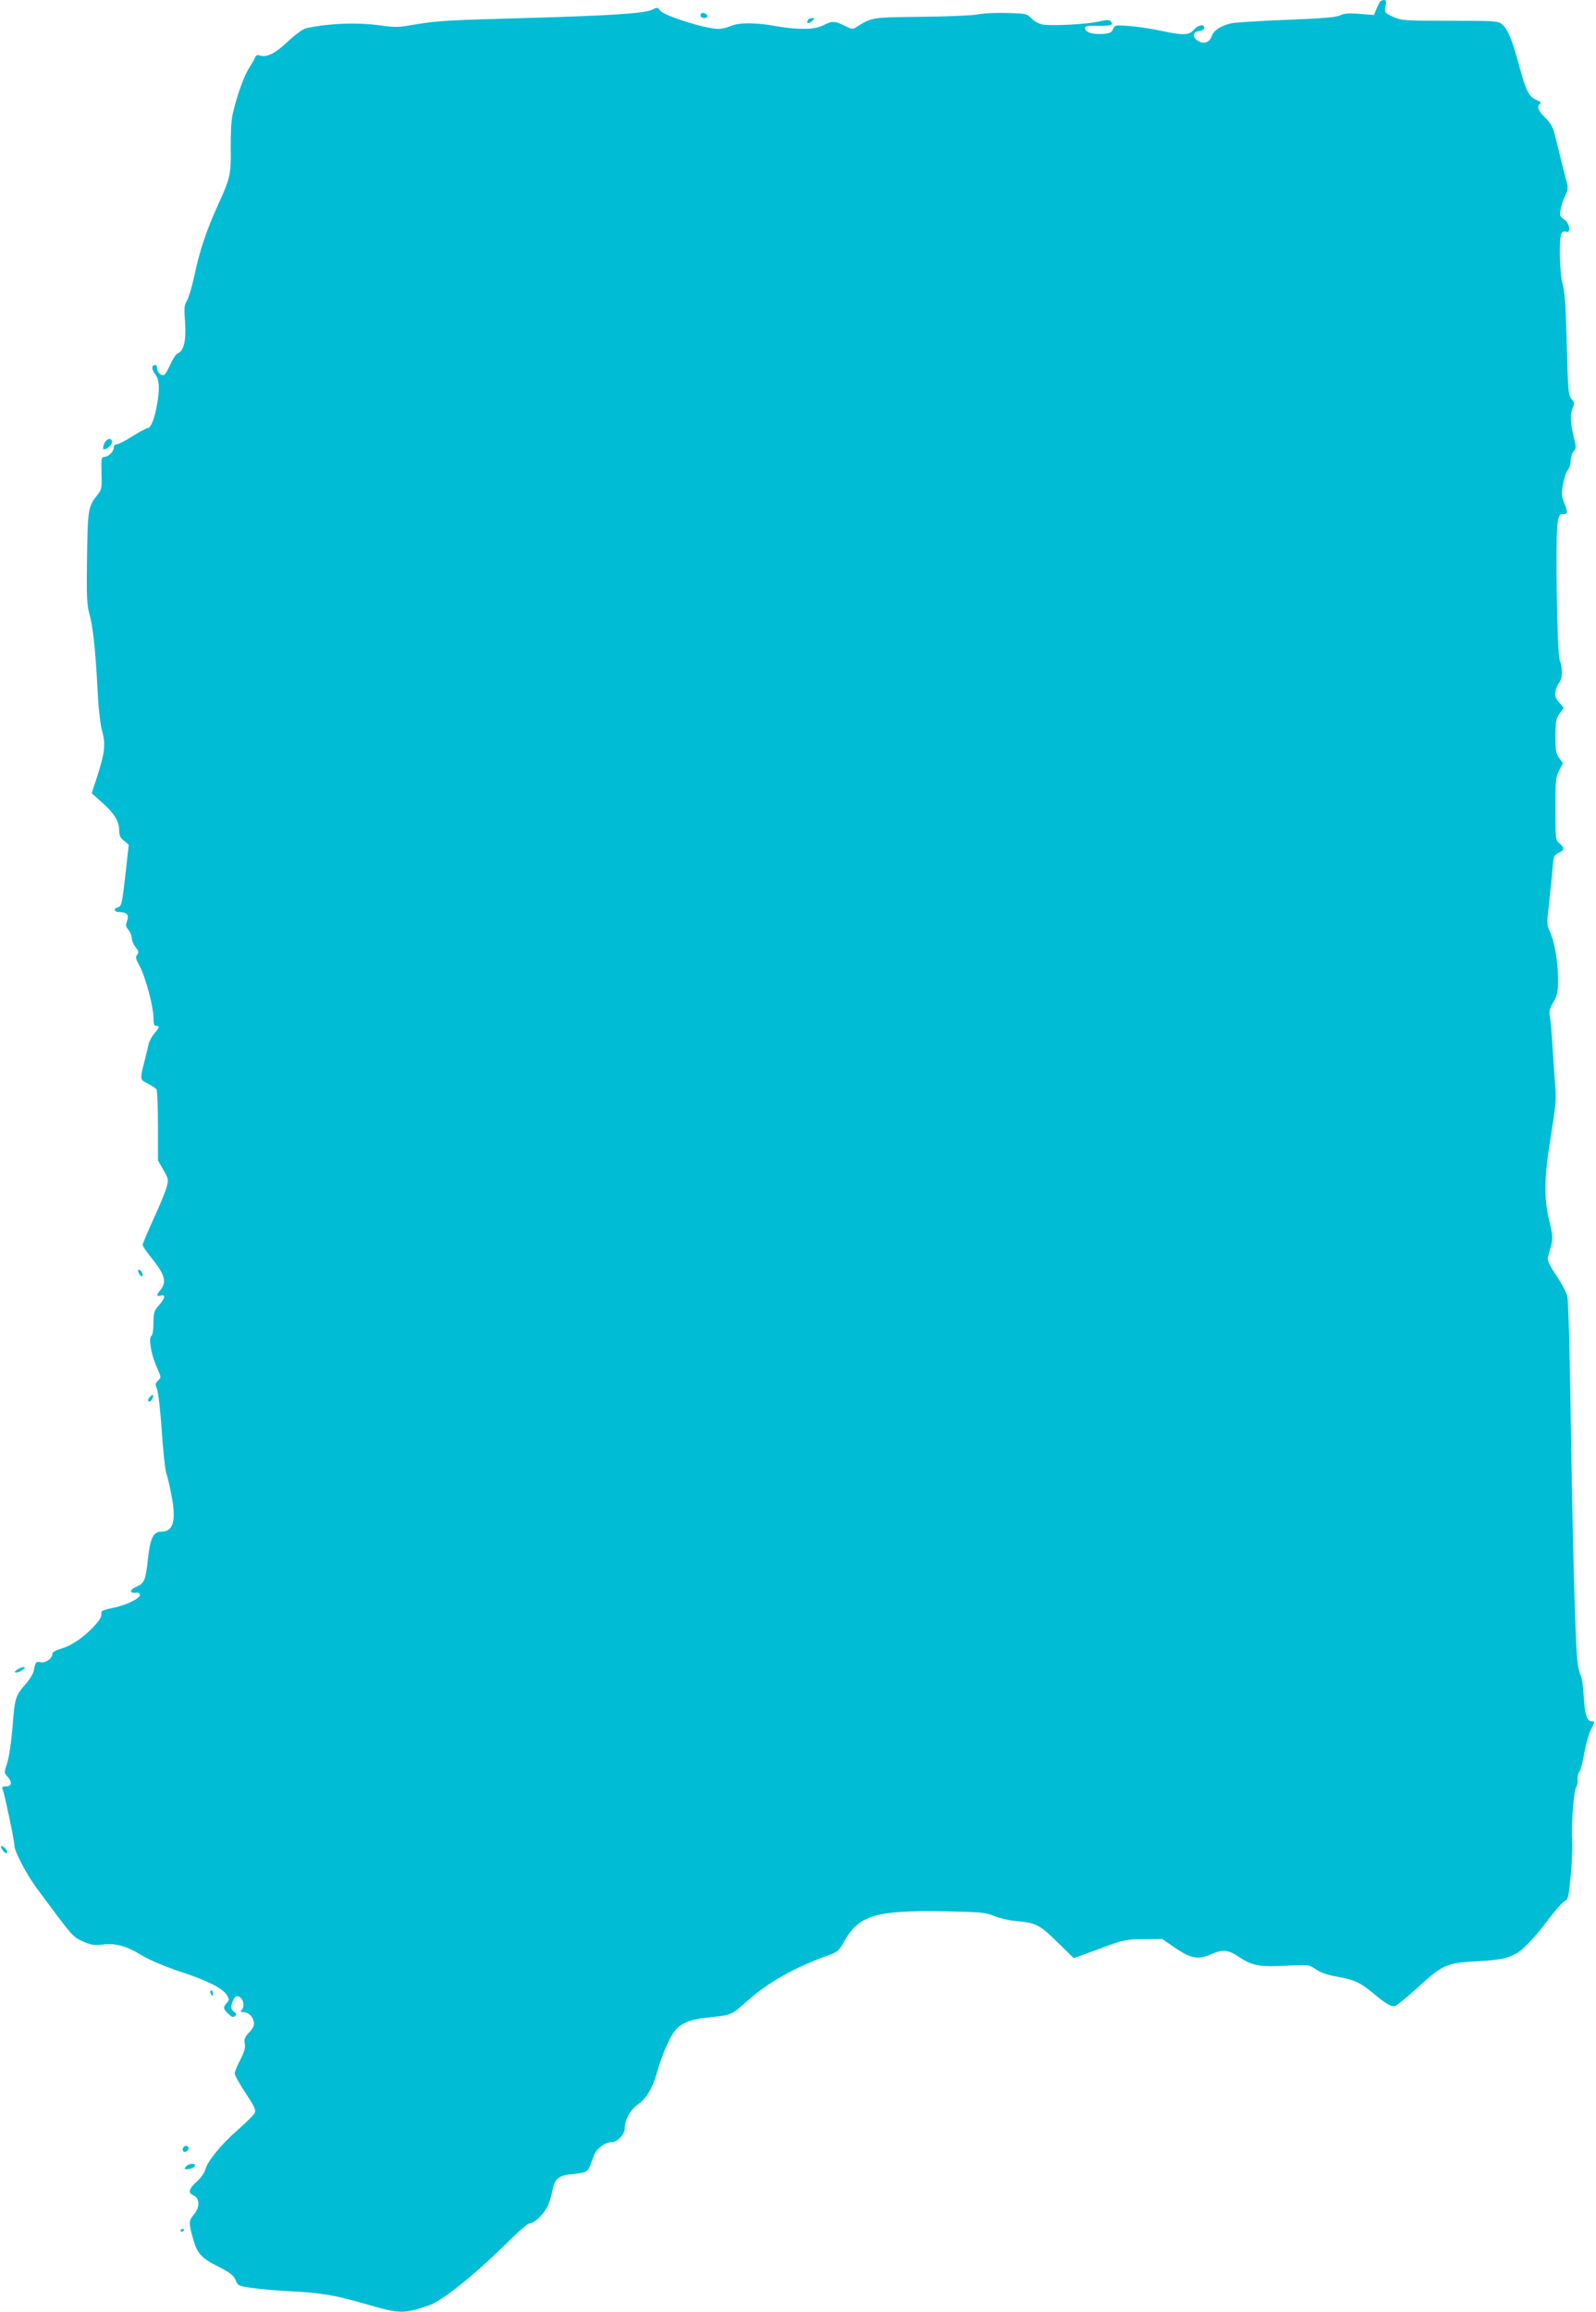<?xml version="1.0" standalone="no"?>
<!DOCTYPE svg PUBLIC "-//W3C//DTD SVG 20010904//EN"
 "http://www.w3.org/TR/2001/REC-SVG-20010904/DTD/svg10.dtd">
<svg version="1.0" xmlns="http://www.w3.org/2000/svg"
 width="884pt" height="1280pt" viewBox="0 0 884 1280"
 preserveAspectRatio="xMidYMid meet">
<g transform="translate(0,1280) scale(0.1,-0.1)"
fill="#00bcd4" stroke="none">
<path d="M7646 12793 c-4 -5 -14 -23 -22 -42 l-14 -34 -79 6 c-59 5 -87 3
-108 -8 -22 -11 -101 -17 -299 -25 -148 -6 -285 -14 -304 -19 -58 -13 -97 -39
-108 -70 -13 -37 -45 -48 -78 -26 -32 21 -28 49 9 53 15 2 27 9 27 18 0 23
-34 16 -58 -11 -27 -31 -57 -32 -183 -5 -52 11 -130 23 -174 26 -77 6 -80 6
-90 -17 -8 -20 -18 -24 -62 -27 -56 -3 -93 10 -93 33 0 11 15 13 69 12 72 -2
93 5 73 25 -9 9 -24 9 -64 -1 -68 -15 -263 -26 -312 -17 -22 4 -49 19 -63 34
-24 26 -31 27 -132 30 -59 2 -134 -1 -167 -8 -32 -6 -174 -12 -314 -13 -269
-3 -271 -3 -352 -54 -25 -17 -29 -16 -71 5 -54 27 -67 27 -117 2 -48 -25 -139
-26 -260 -5 -113 21 -206 21 -252 1 -21 -9 -51 -16 -69 -16 -72 0 -303 73
-323 102 -13 18 -16 19 -44 4 -40 -20 -235 -33 -707 -46 -436 -12 -486 -15
-614 -37 -79 -14 -106 -15 -175 -5 -130 19 -288 14 -420 -14 -17 -4 -60 -35
-102 -74 -71 -68 -120 -91 -159 -76 -10 3 -18 -1 -22 -12 -4 -9 -19 -37 -35
-61 -28 -45 -66 -152 -89 -251 -8 -33 -12 -109 -11 -188 2 -148 -2 -167 -73
-322 -62 -137 -101 -253 -128 -385 -14 -63 -33 -127 -42 -141 -15 -23 -16 -41
-10 -119 7 -99 -7 -159 -41 -172 -9 -3 -27 -30 -40 -59 -12 -29 -28 -55 -34
-59 -15 -9 -40 13 -40 36 0 21 -15 25 -26 8 -3 -6 3 -24 15 -40 24 -32 27 -81
10 -173 -13 -74 -34 -126 -50 -126 -7 0 -45 -20 -85 -45 -39 -25 -79 -45 -88
-45 -9 0 -16 -8 -16 -18 0 -23 -30 -52 -54 -52 -14 0 -16 -11 -14 -89 3 -80 1
-92 -20 -118 -54 -67 -56 -81 -60 -350 -3 -210 -1 -261 12 -307 20 -70 35
-202 46 -421 5 -105 15 -193 25 -230 21 -74 16 -119 -25 -249 l-32 -98 55 -49
c70 -62 97 -106 97 -155 0 -29 6 -43 27 -59 l26 -22 -17 -154 c-21 -183 -22
-186 -47 -194 -24 -8 -15 -25 14 -25 40 0 53 -16 41 -48 -9 -24 -8 -33 8 -51
10 -13 18 -33 18 -46 0 -12 9 -34 21 -49 17 -22 19 -29 9 -42 -11 -12 -8 -24
14 -64 32 -59 76 -224 76 -286 0 -32 4 -44 15 -44 21 0 19 -7 -10 -42 -14 -16
-28 -42 -31 -56 -3 -15 -13 -54 -21 -87 -29 -114 -30 -111 15 -134 22 -11 44
-26 49 -33 4 -7 8 -98 8 -203 l0 -190 30 -52 c28 -49 29 -55 18 -96 -7 -24
-39 -104 -73 -176 -33 -73 -60 -137 -60 -143 0 -6 15 -29 33 -52 90 -110 103
-150 67 -196 -25 -32 -25 -39 0 -33 29 8 25 -14 -10 -54 -27 -30 -30 -41 -30
-98 0 -36 -5 -67 -11 -71 -17 -10 -4 -92 25 -163 31 -72 30 -66 10 -86 -14
-14 -15 -21 -5 -43 7 -14 19 -119 27 -233 7 -114 19 -220 25 -235 6 -16 19
-72 29 -124 27 -139 10 -200 -56 -200 -45 0 -62 -35 -75 -153 -12 -115 -19
-133 -64 -152 -38 -15 -39 -38 -2 -33 14 2 22 -2 22 -12 0 -21 -81 -59 -154
-73 -34 -6 -60 -16 -60 -22 3 -24 -3 -36 -33 -71 -55 -62 -127 -113 -184 -130
-33 -9 -54 -21 -54 -30 0 -26 -36 -52 -64 -47 -27 5 -29 3 -40 -50 -4 -15 -21
-44 -39 -65 -62 -70 -65 -80 -77 -238 -7 -87 -20 -172 -30 -204 -18 -54 -18
-55 1 -76 28 -30 25 -54 -7 -54 -21 0 -25 -4 -19 -18 11 -28 65 -285 65 -310
0 -33 65 -156 124 -237 202 -272 197 -267 254 -293 45 -20 63 -23 108 -18 75
9 136 -8 218 -59 45 -27 123 -60 211 -90 153 -50 236 -91 261 -130 15 -24 15
-27 0 -44 -22 -24 -20 -33 9 -61 19 -18 28 -21 37 -12 9 9 8 15 -7 25 -13 10
-16 21 -12 38 12 43 24 55 44 43 22 -14 29 -50 13 -70 -10 -11 -9 -14 7 -14
27 0 51 -21 58 -51 5 -20 0 -34 -24 -60 -25 -27 -30 -39 -25 -64 4 -22 -3 -46
-25 -89 -17 -32 -31 -66 -31 -75 0 -10 27 -59 60 -109 51 -77 59 -95 50 -112
-6 -11 -49 -53 -95 -94 -91 -79 -167 -173 -179 -221 -4 -15 -25 -45 -47 -64
-44 -41 -49 -62 -17 -76 34 -15 36 -64 4 -103 -31 -36 -32 -47 -7 -135 23 -84
45 -109 144 -158 62 -32 81 -47 92 -73 13 -32 17 -33 97 -44 46 -6 135 -14
198 -17 179 -9 255 -22 421 -70 194 -56 213 -57 354 -9 77 26 267 180 459 372
46 45 90 82 99 82 24 0 76 48 98 91 11 22 24 63 29 92 12 65 33 82 108 90 78
8 88 13 101 48 6 16 16 43 23 60 13 35 61 69 96 69 31 0 72 43 72 74 0 50 31
106 75 136 46 32 82 94 105 180 18 67 60 170 87 211 36 55 88 79 195 89 131
14 129 13 214 89 119 107 267 190 469 262 31 11 46 25 66 62 83 154 175 182
567 175 197 -4 222 -6 271 -27 30 -12 84 -24 120 -27 108 -9 129 -20 227 -116
l91 -89 54 19 c30 11 95 35 144 53 78 28 103 33 191 33 l101 1 70 -48 c87 -60
130 -68 198 -38 67 30 97 27 160 -15 70 -47 113 -55 262 -47 121 6 123 6 161
-20 25 -18 65 -31 118 -41 94 -16 130 -33 199 -91 73 -61 102 -77 123 -71 10
4 66 49 123 101 139 127 160 137 323 146 133 8 169 14 222 42 40 21 107 92
184 195 36 48 75 91 86 96 19 9 23 23 34 141 7 72 10 160 8 196 -6 81 9 278
22 294 6 7 9 26 8 43 -1 16 3 37 10 44 7 8 19 54 27 102 9 48 24 105 35 126
24 47 24 50 5 50 -25 0 -38 41 -43 140 -3 52 -10 104 -17 115 -7 11 -16 51
-19 89 -11 114 -26 674 -36 1341 -5 347 -13 647 -19 668 -5 21 -32 73 -61 115
-33 49 -50 83 -47 97 2 11 10 41 18 67 11 41 10 56 -9 135 -32 128 -29 249 9
480 24 147 30 203 24 258 -3 39 -10 138 -15 220 -5 83 -12 164 -16 182 -4 23
0 42 20 75 22 38 26 57 26 125 0 94 -20 212 -46 266 -17 35 -17 46 -4 155 7
64 16 151 19 192 6 69 8 76 34 88 33 16 34 28 5 52 -22 18 -23 24 -23 192 0
156 2 177 21 213 l21 40 -21 28 c-18 25 -21 43 -21 123 1 81 4 98 24 124 l22
31 -26 31 c-21 24 -25 37 -19 62 3 17 13 39 21 48 18 21 19 82 2 123 -15 36
-25 693 -11 765 7 38 12 45 30 44 26 -1 27 7 5 64 -14 37 -15 53 -5 104 6 33
18 68 27 78 8 9 15 32 15 50 0 18 7 42 16 51 15 17 15 23 0 83 -19 77 -20 125
-4 160 9 22 8 29 -8 47 -17 19 -19 46 -26 302 -5 211 -11 294 -22 331 -18 54
-22 261 -7 285 5 8 16 11 25 8 29 -11 20 48 -10 68 -23 15 -26 21 -20 56 4 22
15 55 25 75 14 26 17 43 11 67 -5 17 -20 79 -35 137 -14 58 -31 125 -37 149
-8 29 -25 56 -50 80 -38 36 -48 64 -27 77 7 4 -1 12 -19 20 -44 18 -58 45 -97
188 -40 148 -63 203 -95 231 -21 19 -36 20 -289 20 -255 0 -268 1 -315 22 -47
22 -48 24 -42 58 5 26 3 35 -7 35 -7 0 -17 -3 -21 -7z"/>
<path d="M3880 12716 c0 -10 9 -16 21 -16 24 0 21 23 -4 28 -10 2 -17 -3 -17
-12z"/>
<path d="M4475 12689 c-12 -19 5 -23 22 -6 16 16 16 17 1 17 -9 0 -20 -5 -23
-11z"/>
<path d="M578 10345 c-6 -14 -9 -28 -6 -31 10 -10 48 20 48 38 0 27 -29 22
-42 -7z"/>
<path d="M770 5749 c7 -11 14 -18 17 -15 8 8 -5 36 -17 36 -7 0 -7 -6 0 -21z"/>
<path d="M832 5068 c-14 -14 -16 -28 -3 -28 9 0 24 30 18 36 -2 2 -9 -2 -15
-8z"/>
<path d="M94 3555 c-15 -11 -16 -14 -3 -15 8 0 24 7 35 15 15 11 16 14 3 15
-8 0 -24 -7 -35 -15z"/>
<path d="M12 2560 c13 -20 28 -27 28 -12 0 10 -22 32 -32 32 -5 0 -3 -9 4 -20z"/>
<path d="M1166 1765 c4 -8 8 -15 10 -15 2 0 4 7 4 15 0 8 -4 15 -10 15 -5 0
-7 -7 -4 -15z"/>
<path d="M1015 910 c-11 -17 5 -32 21 -19 7 6 11 15 8 20 -7 12 -21 11 -29 -1z"/>
<path d="M1030 805 c-10 -12 -10 -15 3 -15 23 0 47 11 47 21 0 15 -37 10 -50
-6z"/>
<path d="M1000 449 c0 -5 5 -7 10 -4 6 3 10 8 10 11 0 2 -4 4 -10 4 -5 0 -10
-5 -10 -11z"/>
</g>
</svg>
